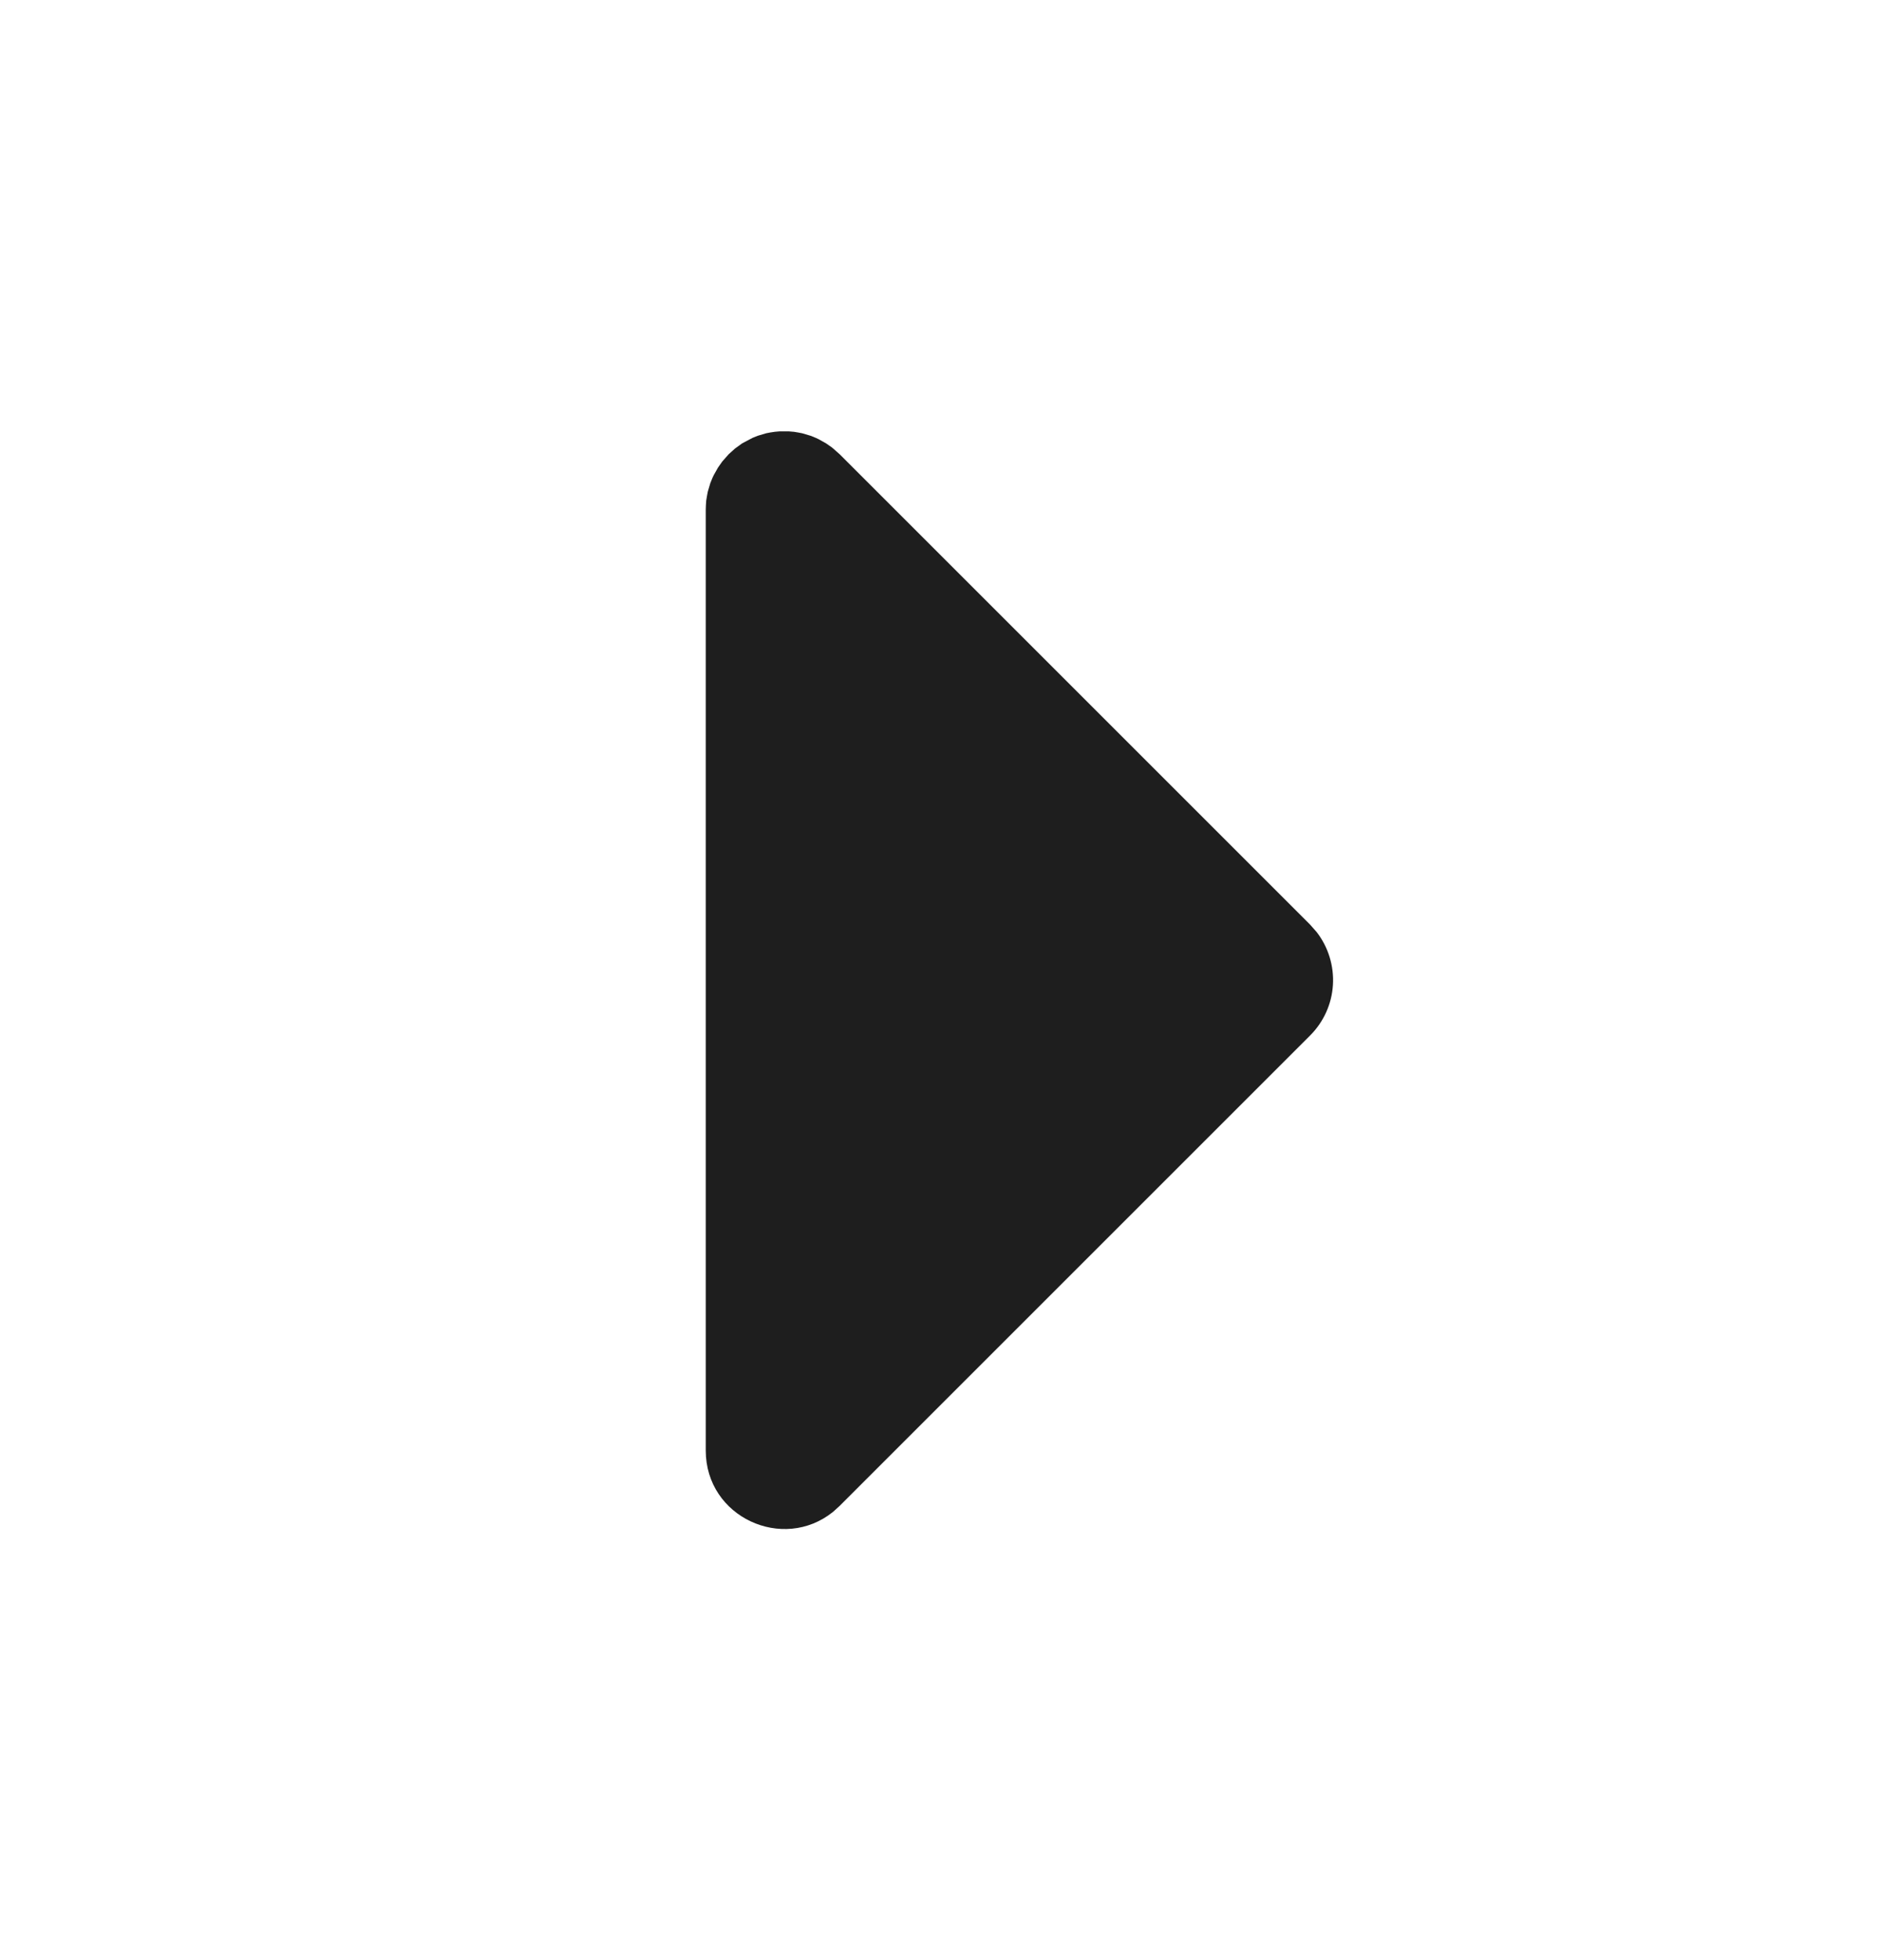 <svg width="24" height="25" viewBox="0 0 24 25" fill="none" xmlns="http://www.w3.org/2000/svg">
<g clip-path="url(#clip0_2002_270)">
<path d="M10.117 5.507L10.059 5.502H9.941L9.883 5.507L9.823 5.516L9.771 5.526L9.663 5.558L9.596 5.585L9.464 5.655L9.374 5.72L9.293 5.793L9.21 5.887L9.156 5.964L9.102 6.06L9.085 6.096L9.058 6.163L9.026 6.271L9.016 6.324L9.006 6.384L9.002 6.441L9 6.5V18.5C9 19.352 9.986 19.797 10.623 19.283L10.707 19.207L16.707 13.207C16.879 13.035 16.983 12.806 16.998 12.563C17.013 12.32 16.939 12.079 16.79 11.887L16.707 11.793L10.707 5.793L10.613 5.71L10.536 5.656L10.44 5.602L10.404 5.585L10.337 5.558L10.229 5.526L10.176 5.516L10.116 5.506L10.117 5.507Z" fill="#1E1E1E"/>
</g>
<defs>
<clipPath id="clip0_2002_270">
<rect width="24" height="24" fill="white" transform="matrix(-1 0 0 1 24 0.5)"/>
</clipPath>
</defs>
</svg>
